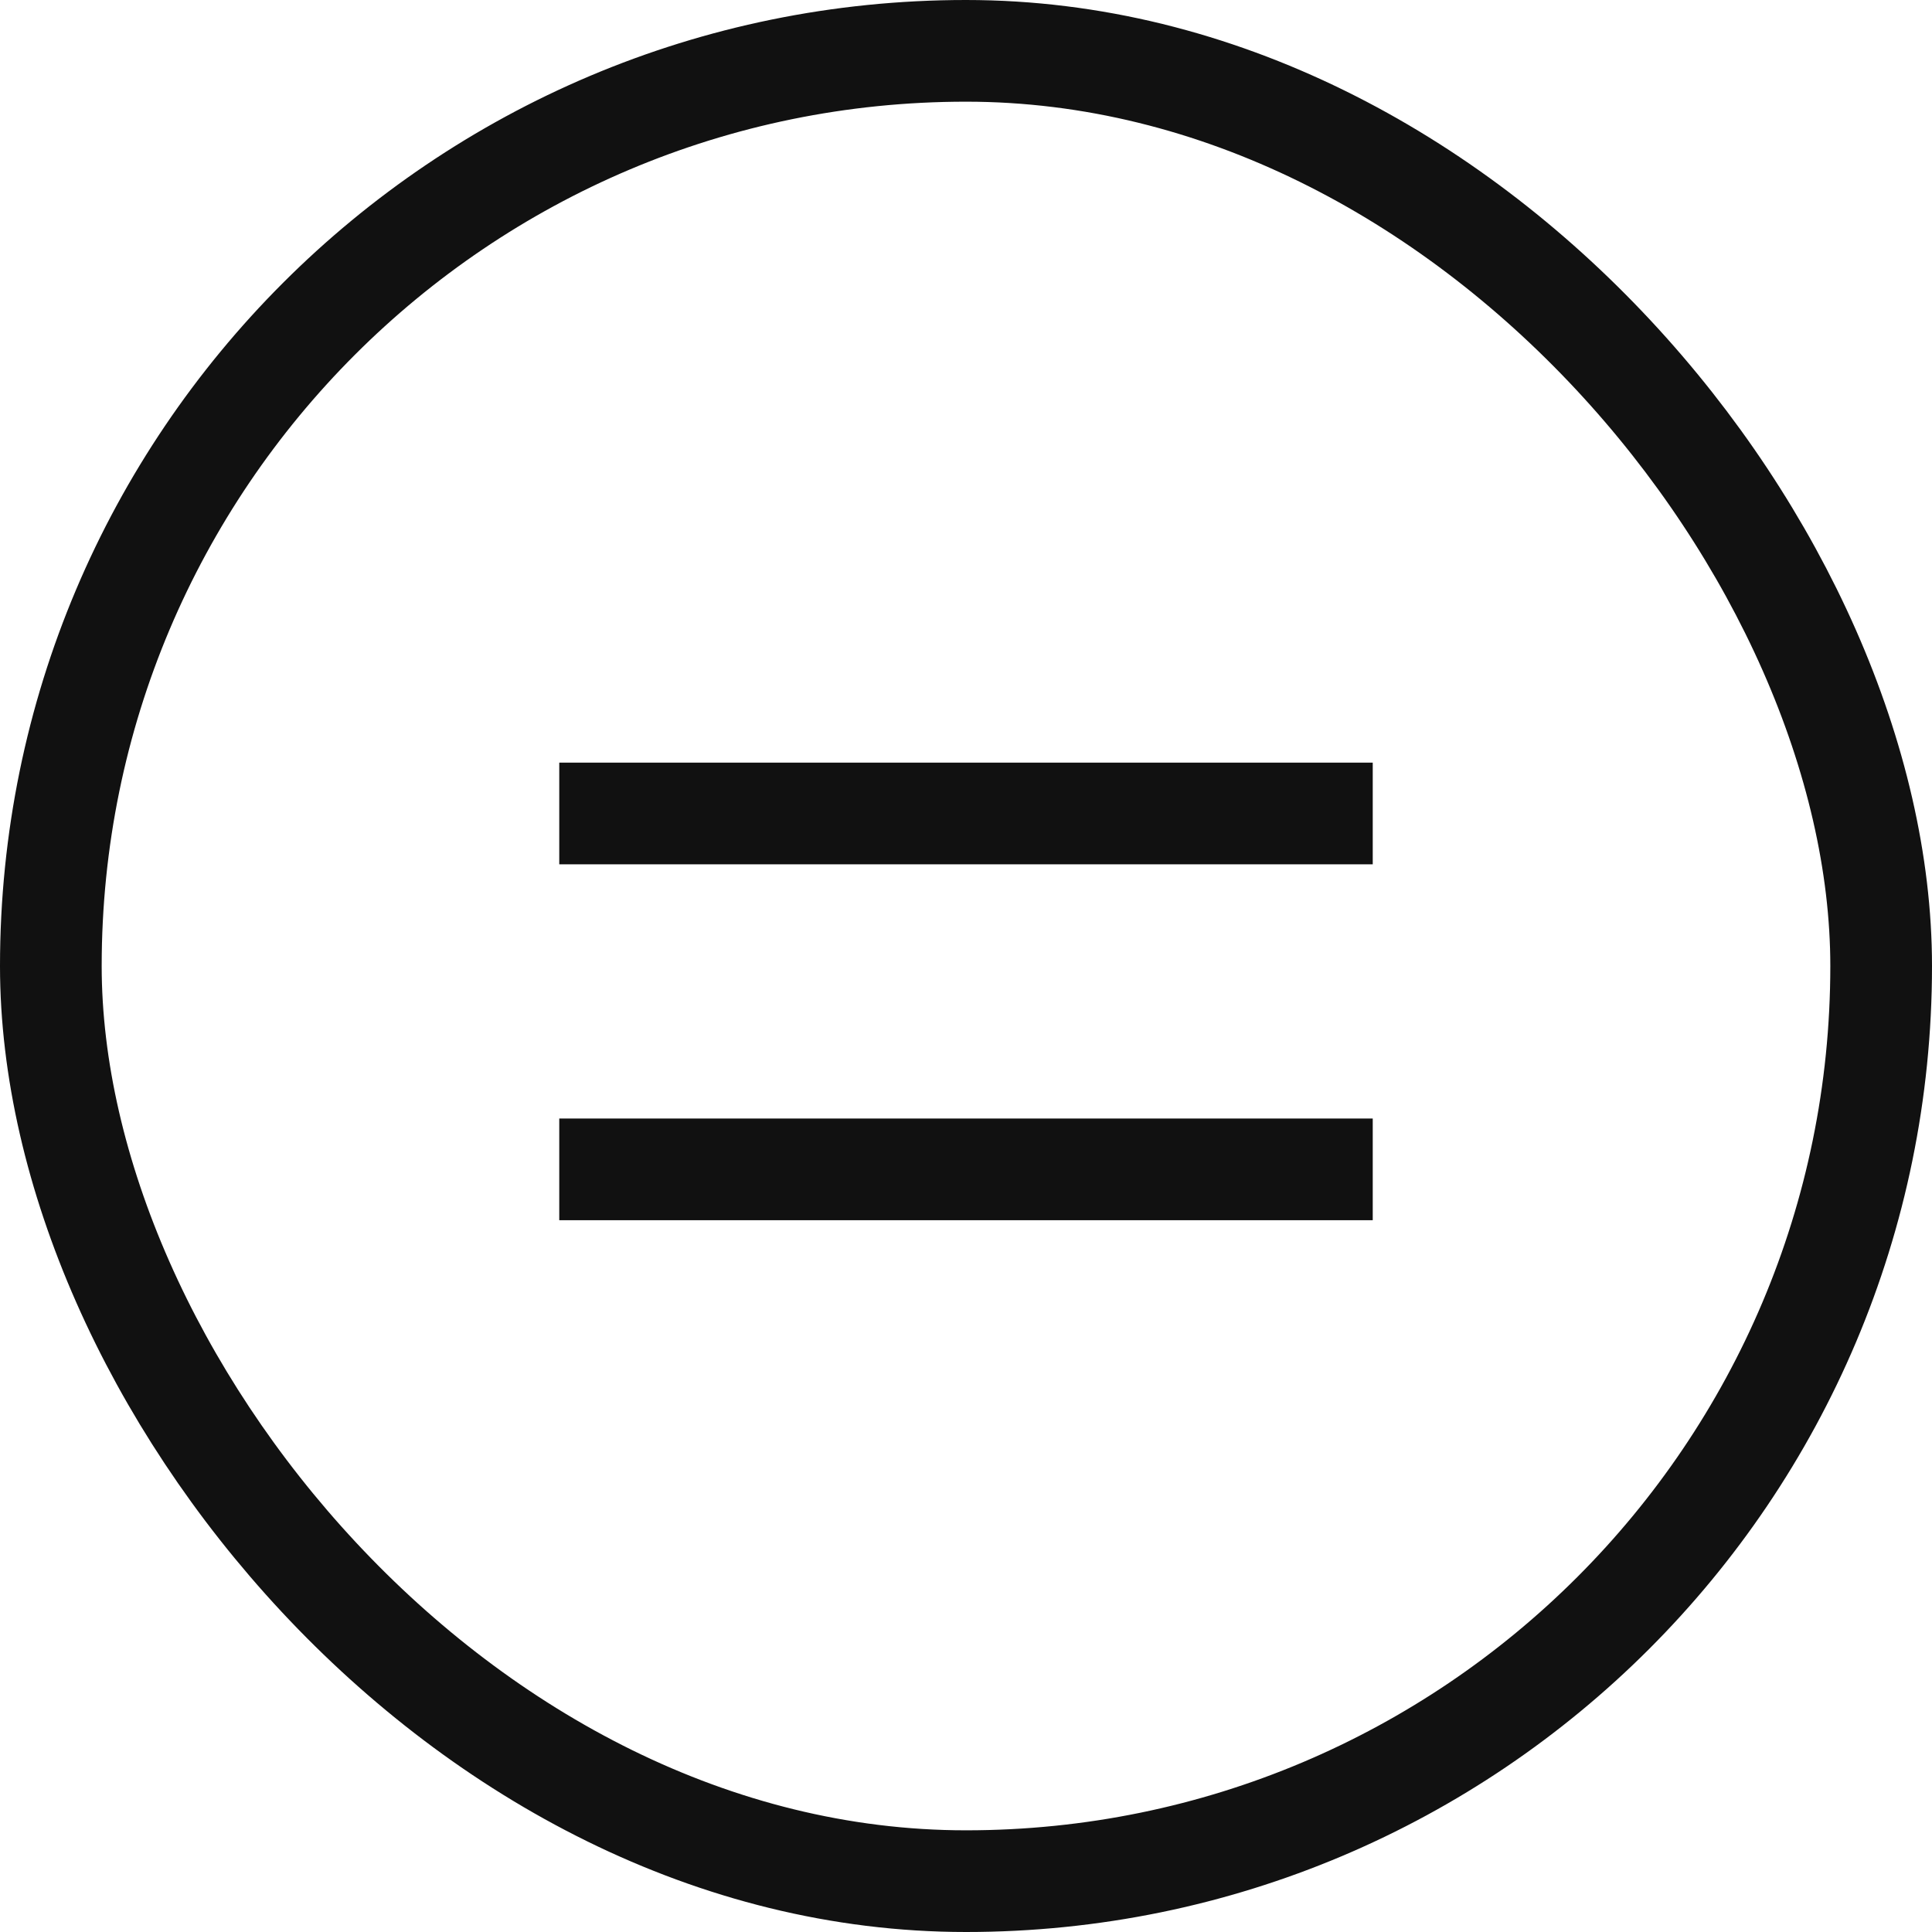 <svg xmlns="http://www.w3.org/2000/svg" width="38" height="38" viewBox="0 0 38 38">
  <g id="グループ_12243" data-name="グループ 12243" transform="translate(-332 -17)">
    <g id="長方形_3511" data-name="長方形 3511" transform="translate(332 17)" fill="none" stroke="#111" stroke-width="2">
      <rect width="38" height="38" rx="19" stroke="none"/>
      <rect x="1" y="1" width="36" height="36" rx="18" fill="none"/>
    </g>
    <g id="グループ_8386" data-name="グループ 8386" transform="translate(343 33)">
      <line id="線_45" data-name="線 45" x2="16" transform="translate(0 7)" fill="none" stroke="#111" stroke-width="2"/>
      <line id="線_43" data-name="線 43" x2="16" fill="none" stroke="#111" stroke-width="2"/>
    </g>
  </g>
</svg>
